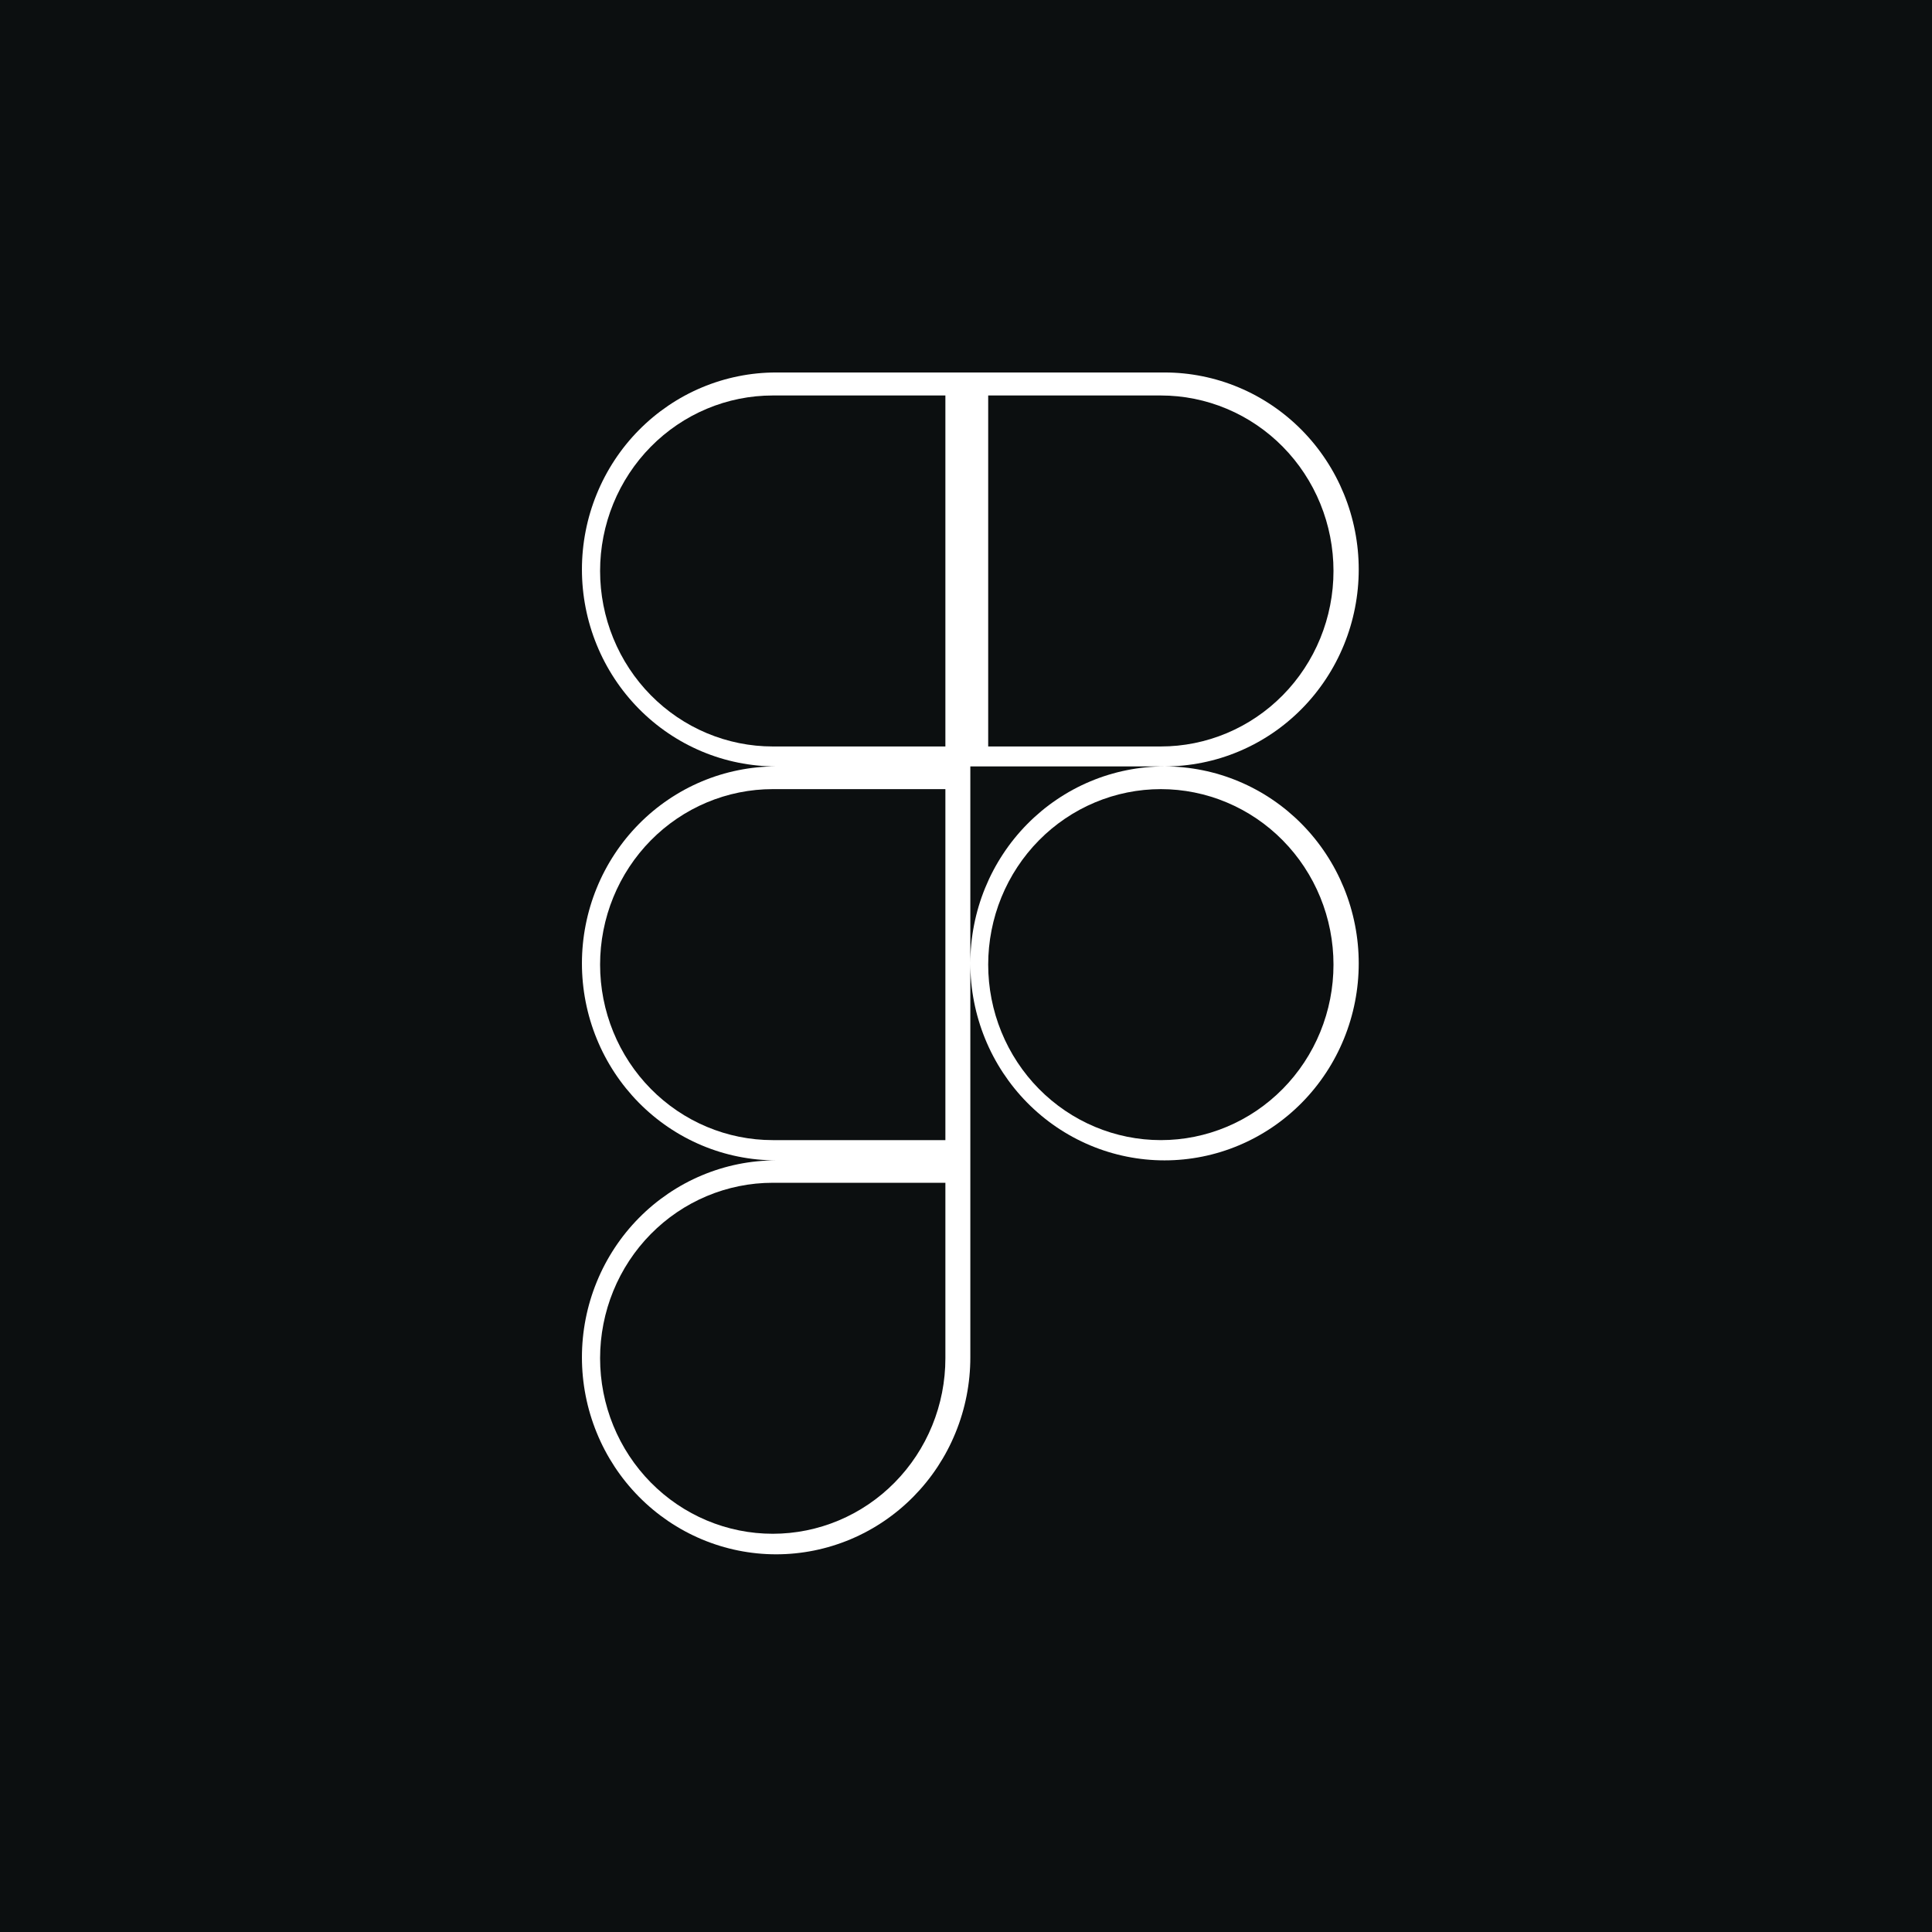 <?xml version="1.0" encoding="UTF-8" standalone="no"?>
<!DOCTYPE svg PUBLIC "-//W3C//DTD SVG 1.1//EN" "http://www.w3.org/Graphics/SVG/1.1/DTD/svg11.dtd">
<svg width="100%" height="100%" viewBox="0 0 320 320" version="1.1" xmlns="http://www.w3.org/2000/svg" xmlns:xlink="http://www.w3.org/1999/xlink" xml:space="preserve" xmlns:serif="http://www.serif.com/" style="fill-rule:evenodd;clip-rule:evenodd;stroke-linejoin:round;stroke-miterlimit:2;">
    <g transform="matrix(0.189,0,0,0.345,-133.922,-314.656)">
        <path d="M2417.7,908.648L2417.7,1848.2L693.115,1848.2L693.115,908.648L2417.7,908.648ZM1558.94,1280L1729.12,1280C1740.3,1280 1751.37,1279.39 1762.33,1278.18C1773.29,1276.97 1783.93,1275.18 1794.25,1272.8C1804.58,1270.42 1814.38,1267.51 1823.68,1264.06C1832.97,1260.61 1841.56,1256.69 1849.47,1252.3C1857.37,1247.91 1864.42,1243.13 1870.63,1237.97C1876.84,1232.81 1882.08,1227.36 1886.36,1221.62C1890.63,1215.89 1893.86,1209.97 1896.04,1203.88C1898.22,1197.79 1899.31,1191.64 1899.31,1185.43C1899.31,1179.23 1898.22,1173.08 1896.04,1166.99C1893.86,1160.89 1890.63,1154.98 1886.36,1149.25C1882.08,1143.51 1876.84,1138.06 1870.63,1132.9C1864.42,1127.73 1857.37,1122.96 1849.47,1118.57C1841.56,1114.18 1832.97,1110.26 1823.68,1106.81C1814.38,1103.36 1804.58,1100.44 1794.25,1098.07C1783.93,1095.69 1773.29,1093.9 1762.33,1092.69C1751.37,1091.47 1740.3,1090.87 1729.12,1090.87L1388.75,1090.87C1377.58,1090.87 1366.51,1091.47 1355.55,1092.69C1344.59,1093.9 1333.95,1095.69 1323.62,1098.07C1313.3,1100.44 1303.49,1103.36 1294.2,1106.81C1284.91,1110.26 1276.31,1114.18 1268.41,1118.57C1260.51,1122.96 1253.45,1127.73 1247.24,1132.9C1241.04,1138.06 1235.79,1143.51 1231.52,1149.25C1227.24,1154.98 1224.01,1160.89 1221.83,1166.99C1219.65,1173.08 1218.56,1179.23 1218.56,1185.43C1218.56,1191.64 1219.65,1197.79 1221.83,1203.88C1224.01,1209.97 1227.24,1215.89 1231.52,1221.62C1235.79,1227.36 1241.04,1232.81 1247.24,1237.97C1253.45,1243.13 1260.51,1247.91 1268.41,1252.3C1276.31,1256.69 1284.91,1260.61 1294.2,1264.06C1303.49,1267.51 1313.3,1270.42 1323.62,1272.8C1333.95,1275.18 1344.59,1276.97 1355.55,1278.18C1366.51,1279.39 1377.58,1280 1388.75,1280C1377.58,1280 1366.51,1280.6 1355.55,1281.82C1344.59,1283.03 1333.95,1284.82 1323.62,1287.2C1313.3,1289.57 1303.49,1292.49 1294.2,1295.94C1284.91,1299.38 1276.31,1303.31 1268.41,1307.7C1260.51,1312.09 1253.45,1316.86 1247.24,1322.03C1241.04,1327.19 1235.79,1332.64 1231.52,1338.38C1227.24,1344.11 1224.01,1350.03 1221.83,1356.12C1219.65,1362.2 1218.56,1368.35 1218.56,1374.56C1218.56,1380.77 1219.65,1386.92 1221.83,1393.01C1224.01,1399.1 1227.24,1405.02 1231.52,1410.75C1235.79,1416.49 1241.04,1421.94 1247.24,1427.1C1253.45,1432.26 1260.51,1437.04 1268.41,1441.43C1276.31,1445.82 1284.91,1449.74 1294.2,1453.19C1303.49,1456.64 1313.3,1459.55 1323.62,1461.93C1333.95,1464.31 1344.59,1466.1 1355.55,1467.31C1366.51,1468.52 1377.58,1469.13 1388.75,1469.13C1377.58,1469.13 1366.51,1469.73 1355.55,1470.94C1344.59,1472.16 1333.95,1473.95 1323.62,1476.33C1313.3,1478.7 1303.49,1481.62 1294.2,1485.07C1284.91,1488.52 1276.31,1492.43 1268.41,1496.83C1260.51,1501.22 1253.45,1505.99 1247.24,1511.16C1241.04,1516.32 1235.79,1521.77 1231.52,1527.51C1227.24,1533.24 1224.01,1539.15 1221.83,1545.24C1219.65,1551.33 1218.56,1557.48 1218.56,1563.69C1218.56,1569.9 1219.65,1576.05 1221.83,1582.14C1224.01,1588.23 1227.24,1594.14 1231.52,1599.88C1235.79,1605.62 1241.04,1611.07 1247.24,1616.23C1253.45,1621.39 1260.51,1626.17 1268.41,1630.56C1276.31,1634.95 1284.91,1638.87 1294.2,1642.32C1303.49,1645.77 1313.3,1648.68 1323.62,1651.06C1333.95,1653.43 1344.59,1655.23 1355.55,1656.44C1366.51,1657.65 1377.58,1658.26 1388.75,1658.26C1399.92,1658.26 1410.99,1657.65 1421.95,1656.44C1432.91,1655.23 1443.55,1653.43 1453.88,1651.06C1464.2,1648.68 1474.01,1645.77 1483.3,1642.32C1492.59,1638.87 1501.19,1634.95 1509.09,1630.56C1516.99,1626.17 1524.05,1621.39 1530.26,1616.23C1536.46,1611.07 1541.71,1605.62 1545.98,1599.88C1550.26,1594.14 1553.49,1588.23 1555.67,1582.14C1557.85,1576.05 1558.94,1569.9 1558.94,1563.69L1558.94,1280ZM1729.12,1280C1717.95,1280 1706.88,1280.6 1695.92,1281.82C1684.96,1283.03 1674.32,1284.82 1664,1287.2C1653.67,1289.57 1643.87,1292.49 1634.57,1295.94C1625.28,1299.38 1616.69,1303.31 1608.78,1307.7C1600.88,1312.09 1593.83,1316.86 1587.62,1322.03C1581.41,1327.19 1576.17,1332.64 1571.89,1338.38C1567.62,1344.11 1564.39,1350.03 1562.21,1356.12C1560.03,1362.2 1558.94,1368.35 1558.94,1374.56C1558.94,1380.77 1560.03,1386.92 1562.21,1393.01C1564.39,1399.1 1567.62,1405.02 1571.89,1410.75C1576.17,1416.49 1581.41,1421.94 1587.62,1427.1C1593.83,1432.26 1600.88,1437.04 1608.78,1441.43C1616.69,1445.82 1625.28,1449.74 1634.57,1453.19C1643.87,1456.64 1653.67,1459.55 1664,1461.93C1674.32,1464.31 1684.96,1466.1 1695.92,1467.31C1706.88,1468.52 1717.95,1469.13 1729.12,1469.13C1740.3,1469.13 1751.37,1468.52 1762.33,1467.31C1773.29,1466.1 1783.93,1464.31 1794.25,1461.93C1804.58,1459.55 1814.38,1456.64 1823.68,1453.19C1832.97,1449.74 1841.56,1445.82 1849.47,1441.43C1857.37,1437.04 1864.42,1432.26 1870.63,1427.1C1876.84,1421.94 1882.08,1416.49 1886.36,1410.75C1890.63,1405.02 1893.86,1399.1 1896.04,1393.01C1898.22,1386.92 1899.31,1380.77 1899.31,1374.56C1899.31,1368.35 1898.22,1362.2 1896.04,1356.12C1893.86,1350.03 1890.63,1344.11 1886.36,1338.38C1882.08,1332.64 1876.84,1327.19 1870.63,1322.03C1864.42,1316.86 1857.37,1312.09 1849.47,1307.7C1841.56,1303.31 1832.97,1299.38 1823.68,1295.94C1814.38,1292.49 1804.58,1289.57 1794.25,1287.2C1783.93,1284.82 1773.29,1283.03 1762.33,1281.82C1751.37,1280.6 1740.3,1280 1729.12,1280Z" style="fill:rgb(12,15,16);"/>
        <g id="path93" transform="matrix(6.315,0,0,3.509,1215.72,1091.67)">
            <path d="M50.888,2.919L50.888,50.94L26.929,50.94C25.359,50.94 23.805,50.787 22.265,50.48C20.724,50.174 19.229,49.72 17.778,49.119C16.325,48.517 14.945,47.78 13.638,46.906C12.33,46.032 11.119,45.038 10.006,43.925C8.892,42.811 7.897,41.599 7.021,40.288C6.145,38.977 5.405,37.592 4.801,36.134C4.197,34.675 3.741,33.172 3.432,31.623C3.124,30.073 2.97,28.509 2.97,26.929C2.97,25.349 3.124,23.785 3.432,22.235C3.741,20.687 4.197,19.183 4.801,17.724C5.405,16.266 6.145,14.882 7.021,13.57C7.897,12.26 8.892,11.047 10.006,9.933C11.119,8.82 12.33,7.826 13.638,6.952C14.945,6.078 16.325,5.341 17.778,4.739C19.229,4.138 20.724,3.684 22.265,3.378C23.805,3.072 25.359,2.919 26.929,2.919L50.888,2.919ZM26.929,110.635L50.888,110.635C50.888,110.635 50.888,134.646 50.888,134.646C50.888,136.225 50.734,137.79 50.426,139.339C50.118,140.888 49.662,142.392 49.057,143.851C48.454,145.308 47.714,146.693 46.837,148.005C45.961,149.315 44.967,150.527 43.852,151.642C42.739,152.755 41.529,153.749 40.22,154.623C38.913,155.496 37.533,156.234 36.081,156.836C34.63,157.437 33.134,157.89 31.593,158.197C30.054,158.503 28.499,158.656 26.929,158.656C25.359,158.656 23.805,158.503 22.265,158.197C20.724,157.89 19.229,157.437 17.778,156.836C16.325,156.234 14.945,155.496 13.638,154.623C12.33,153.749 11.119,152.755 10.006,151.642C8.892,150.527 7.897,149.315 7.021,148.005C6.145,146.693 5.405,145.308 4.801,143.851C4.197,142.392 3.741,140.888 3.432,139.339C3.124,137.79 2.97,136.225 2.97,134.646C2.97,133.066 3.124,131.501 3.432,129.952C3.741,128.403 4.197,126.899 4.801,125.441C5.405,123.983 6.145,122.598 7.021,121.286C7.897,119.976 8.892,118.764 10.006,117.65C11.119,116.537 12.33,115.543 13.638,114.668C14.945,113.795 16.325,113.057 17.778,112.456C19.229,111.855 20.724,111.401 22.265,111.095C23.805,110.788 25.359,110.635 26.929,110.635ZM80.787,50.94L56.828,50.94L56.828,2.919L80.787,2.919C82.357,2.919 83.912,3.072 85.452,3.378C86.992,3.684 88.488,4.138 89.939,4.739C91.391,5.341 92.771,6.078 94.078,6.952C95.387,7.826 96.598,8.82 97.711,9.933C98.825,11.047 99.82,12.26 100.695,13.57C101.572,14.882 102.312,16.266 102.916,17.724C103.52,19.183 103.976,20.687 104.284,22.235C104.592,23.785 104.746,25.349 104.746,26.929C104.746,28.509 104.592,30.073 104.284,31.623C103.976,33.172 103.52,34.675 102.916,36.134C102.312,37.592 101.572,38.977 100.695,40.288C99.82,41.599 98.825,42.811 97.711,43.925C96.598,45.038 95.387,46.032 94.078,46.906C92.771,47.78 91.391,48.517 89.939,49.119C88.488,49.72 86.992,50.174 85.452,50.48C83.912,50.787 82.357,50.94 80.787,50.94ZM50.888,104.798L26.929,104.798C25.359,104.798 23.805,104.645 22.265,104.339C20.724,104.032 19.229,103.578 17.778,102.977C16.325,102.376 14.945,101.638 13.638,100.765C12.33,99.89 11.119,98.896 10.006,97.784C8.892,96.669 7.897,95.457 7.021,94.147C6.145,92.835 5.405,91.45 4.801,89.992C4.197,88.534 3.741,87.03 3.432,85.481C3.124,83.932 2.97,82.367 2.97,80.787C2.97,79.208 3.124,77.643 3.432,76.094C3.741,74.545 4.197,73.041 4.801,71.582C5.405,70.125 6.145,68.74 7.021,67.428C7.897,66.118 8.892,64.906 10.006,63.791C11.119,62.678 12.33,61.685 13.638,60.81C14.945,59.937 16.325,59.199 17.778,58.598C19.229,57.996 20.724,57.543 22.265,57.236C23.805,56.93 25.359,56.777 26.929,56.777L50.888,56.777L50.888,80.787L50.888,104.798ZM56.828,80.787C56.828,79.208 56.983,77.643 57.291,76.094C57.599,74.545 58.055,73.041 58.659,71.582C59.263,70.125 60.003,68.74 60.88,67.428C61.755,66.118 62.75,64.906 63.864,63.791C64.977,62.678 66.188,61.685 67.497,60.81C68.804,59.937 70.183,59.199 71.636,58.598C73.087,57.996 74.583,57.543 76.123,57.236C77.663,56.93 79.218,56.777 80.787,56.777C82.357,56.777 83.912,56.93 85.452,57.236C86.992,57.543 88.488,57.996 89.939,58.598C91.391,59.199 92.771,59.937 94.078,60.81C95.387,61.685 96.598,62.678 97.711,63.791C98.825,64.906 99.82,66.118 100.695,67.428C101.572,68.74 102.312,70.125 102.916,71.582C103.52,73.041 103.976,74.545 104.284,76.094C104.592,77.643 104.746,79.208 104.746,80.787C104.746,82.367 104.592,83.932 104.284,85.481C103.976,87.03 103.52,88.534 102.916,89.992C102.312,91.45 101.572,92.835 100.695,94.147C99.82,95.457 98.825,96.669 97.711,97.784C96.598,98.896 95.387,99.89 94.078,100.765C92.771,101.638 91.391,102.376 89.939,102.977C88.488,103.578 86.992,104.032 85.452,104.339C83.912,104.645 82.357,104.798 80.787,104.798C79.218,104.798 77.663,104.645 76.123,104.339C74.583,104.032 73.087,103.578 71.636,102.977C70.183,102.376 68.804,101.638 67.497,100.765C66.188,99.89 64.977,98.896 63.864,97.784C62.75,96.669 61.755,95.457 60.88,94.147C60.003,92.835 59.263,91.45 58.659,89.992C58.055,88.534 57.599,87.03 57.291,85.481C56.983,83.932 56.828,82.367 56.828,80.787Z" style="fill:rgb(12,15,16);"/>
        </g>
    </g>
</svg>
